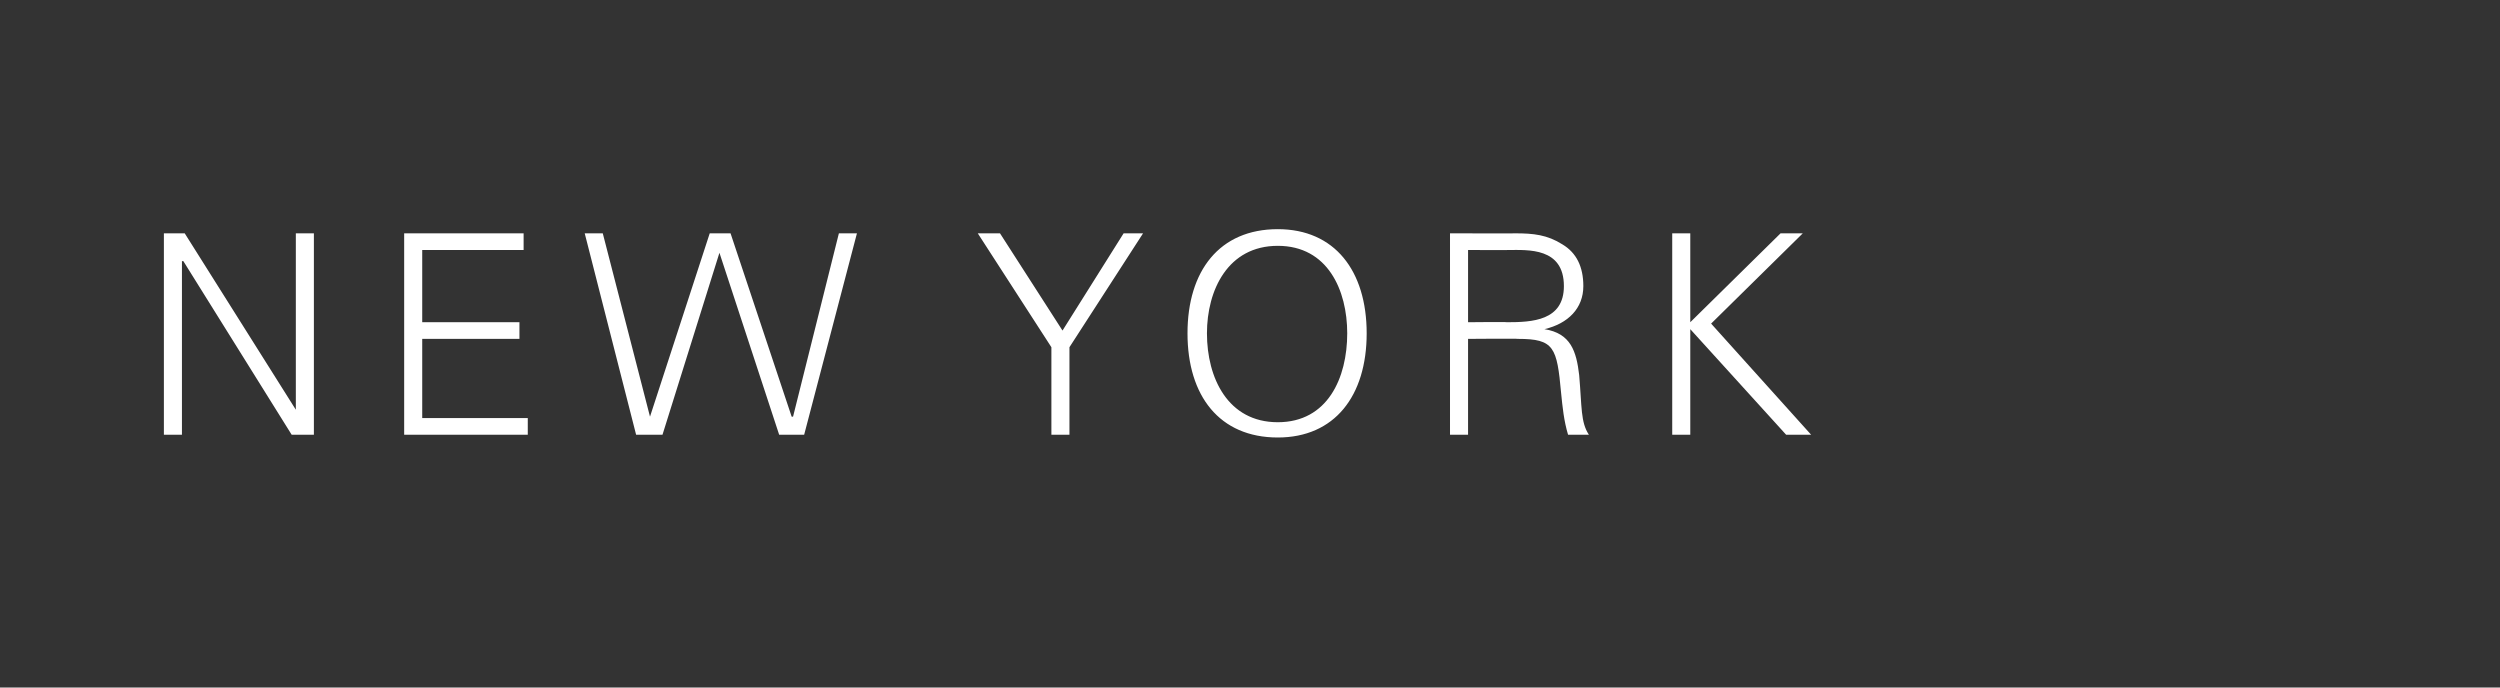 <?xml version="1.0" standalone="no"?><!DOCTYPE svg PUBLIC "-//W3C//DTD SVG 1.1//EN" "http://www.w3.org/Graphics/SVG/1.1/DTD/svg11.dtd"><svg xmlns="http://www.w3.org/2000/svg" version="1.1" width="180px" height="49.5px" viewBox="0 0 180 49.5"><rect x="0" y="0" width="180" height="49.5" fill="#333333" stroke="none"/><desc>New York ￼</desc><defs/><g id="Polygon138685"><path d="m11.8 16.8l1.5 0l8 12.7l0 0l0-12.7l1.3 0l0 14.5l-1.6 0l-7.8-12.5l-.1 0l0 12.5l-1.3 0l0-14.5zm17.3 14.5l0-14.5l8.6 0l0 1.2l-7.3 0l0 5.2l7 0l0 1.2l-7 0l0 5.7l7.6 0l0 1.2l-8.9 0zm18.6 0l-1.9 0l-3.7-14.5l1.3 0l3.4 13.2l0 0l4.3-13.2l1.5 0l4.4 13.2l.1 0l3.3-13.2l1.3 0l-3.8 14.5l-1.8 0l-4.3-13.1l0 0l-4.1 13.1zm28-6.3l-5.3-8.2l1.6 0l4.5 7l4.4-7l1.4 0l-5.3 8.2l0 6.3l-1.3 0l0-6.3zm16.3 5.4c3.6 0 5-3.2 5-6.4c0-3.1-1.4-6.3-5-6.3c-3.6 0-5.1 3.2-5.1 6.3c0 3.2 1.5 6.4 5.1 6.4zm0 1.1c-4.2 0-6.5-3-6.5-7.5c0-4.5 2.3-7.5 6.5-7.5c4.1 0 6.4 3 6.4 7.5c0 4.5-2.3 7.5-6.4 7.5zm16.5-8.3c1.8 0 4.1-.1 4.1-2.6c0-2.8-2.6-2.6-4-2.6c.04.01-2.9 0-2.9 0l0 5.2c0 0 2.8-.03 2.8 0zm-2.8 8.1l-1.3 0l0-14.5c0 0 4.74.01 4.7 0c1.3 0 2.3.1 3.4.8c1 .6 1.5 1.6 1.5 3c0 1.6-1.1 2.7-2.8 3.1c0 0 0 0 0 0c1.9.3 2.3 1.6 2.5 3.3c.2 2.3.1 3.4.7 4.3c0 0-1.5 0-1.5 0c-.3-1-.4-2-.5-3c-.3-3.3-.5-3.9-3.1-3.9c0-.03-3.6 0-3.6 0l0 6.9zm14.7 0l0-14.5l1.3 0l0 6.4l6.5-6.4l1.6 0l-6.6 6.5l7.2 8l-1.8 0l-6.9-7.6l0 7.6l-1.3 0z" stroke="none" fill="#fff"/></g></svg>